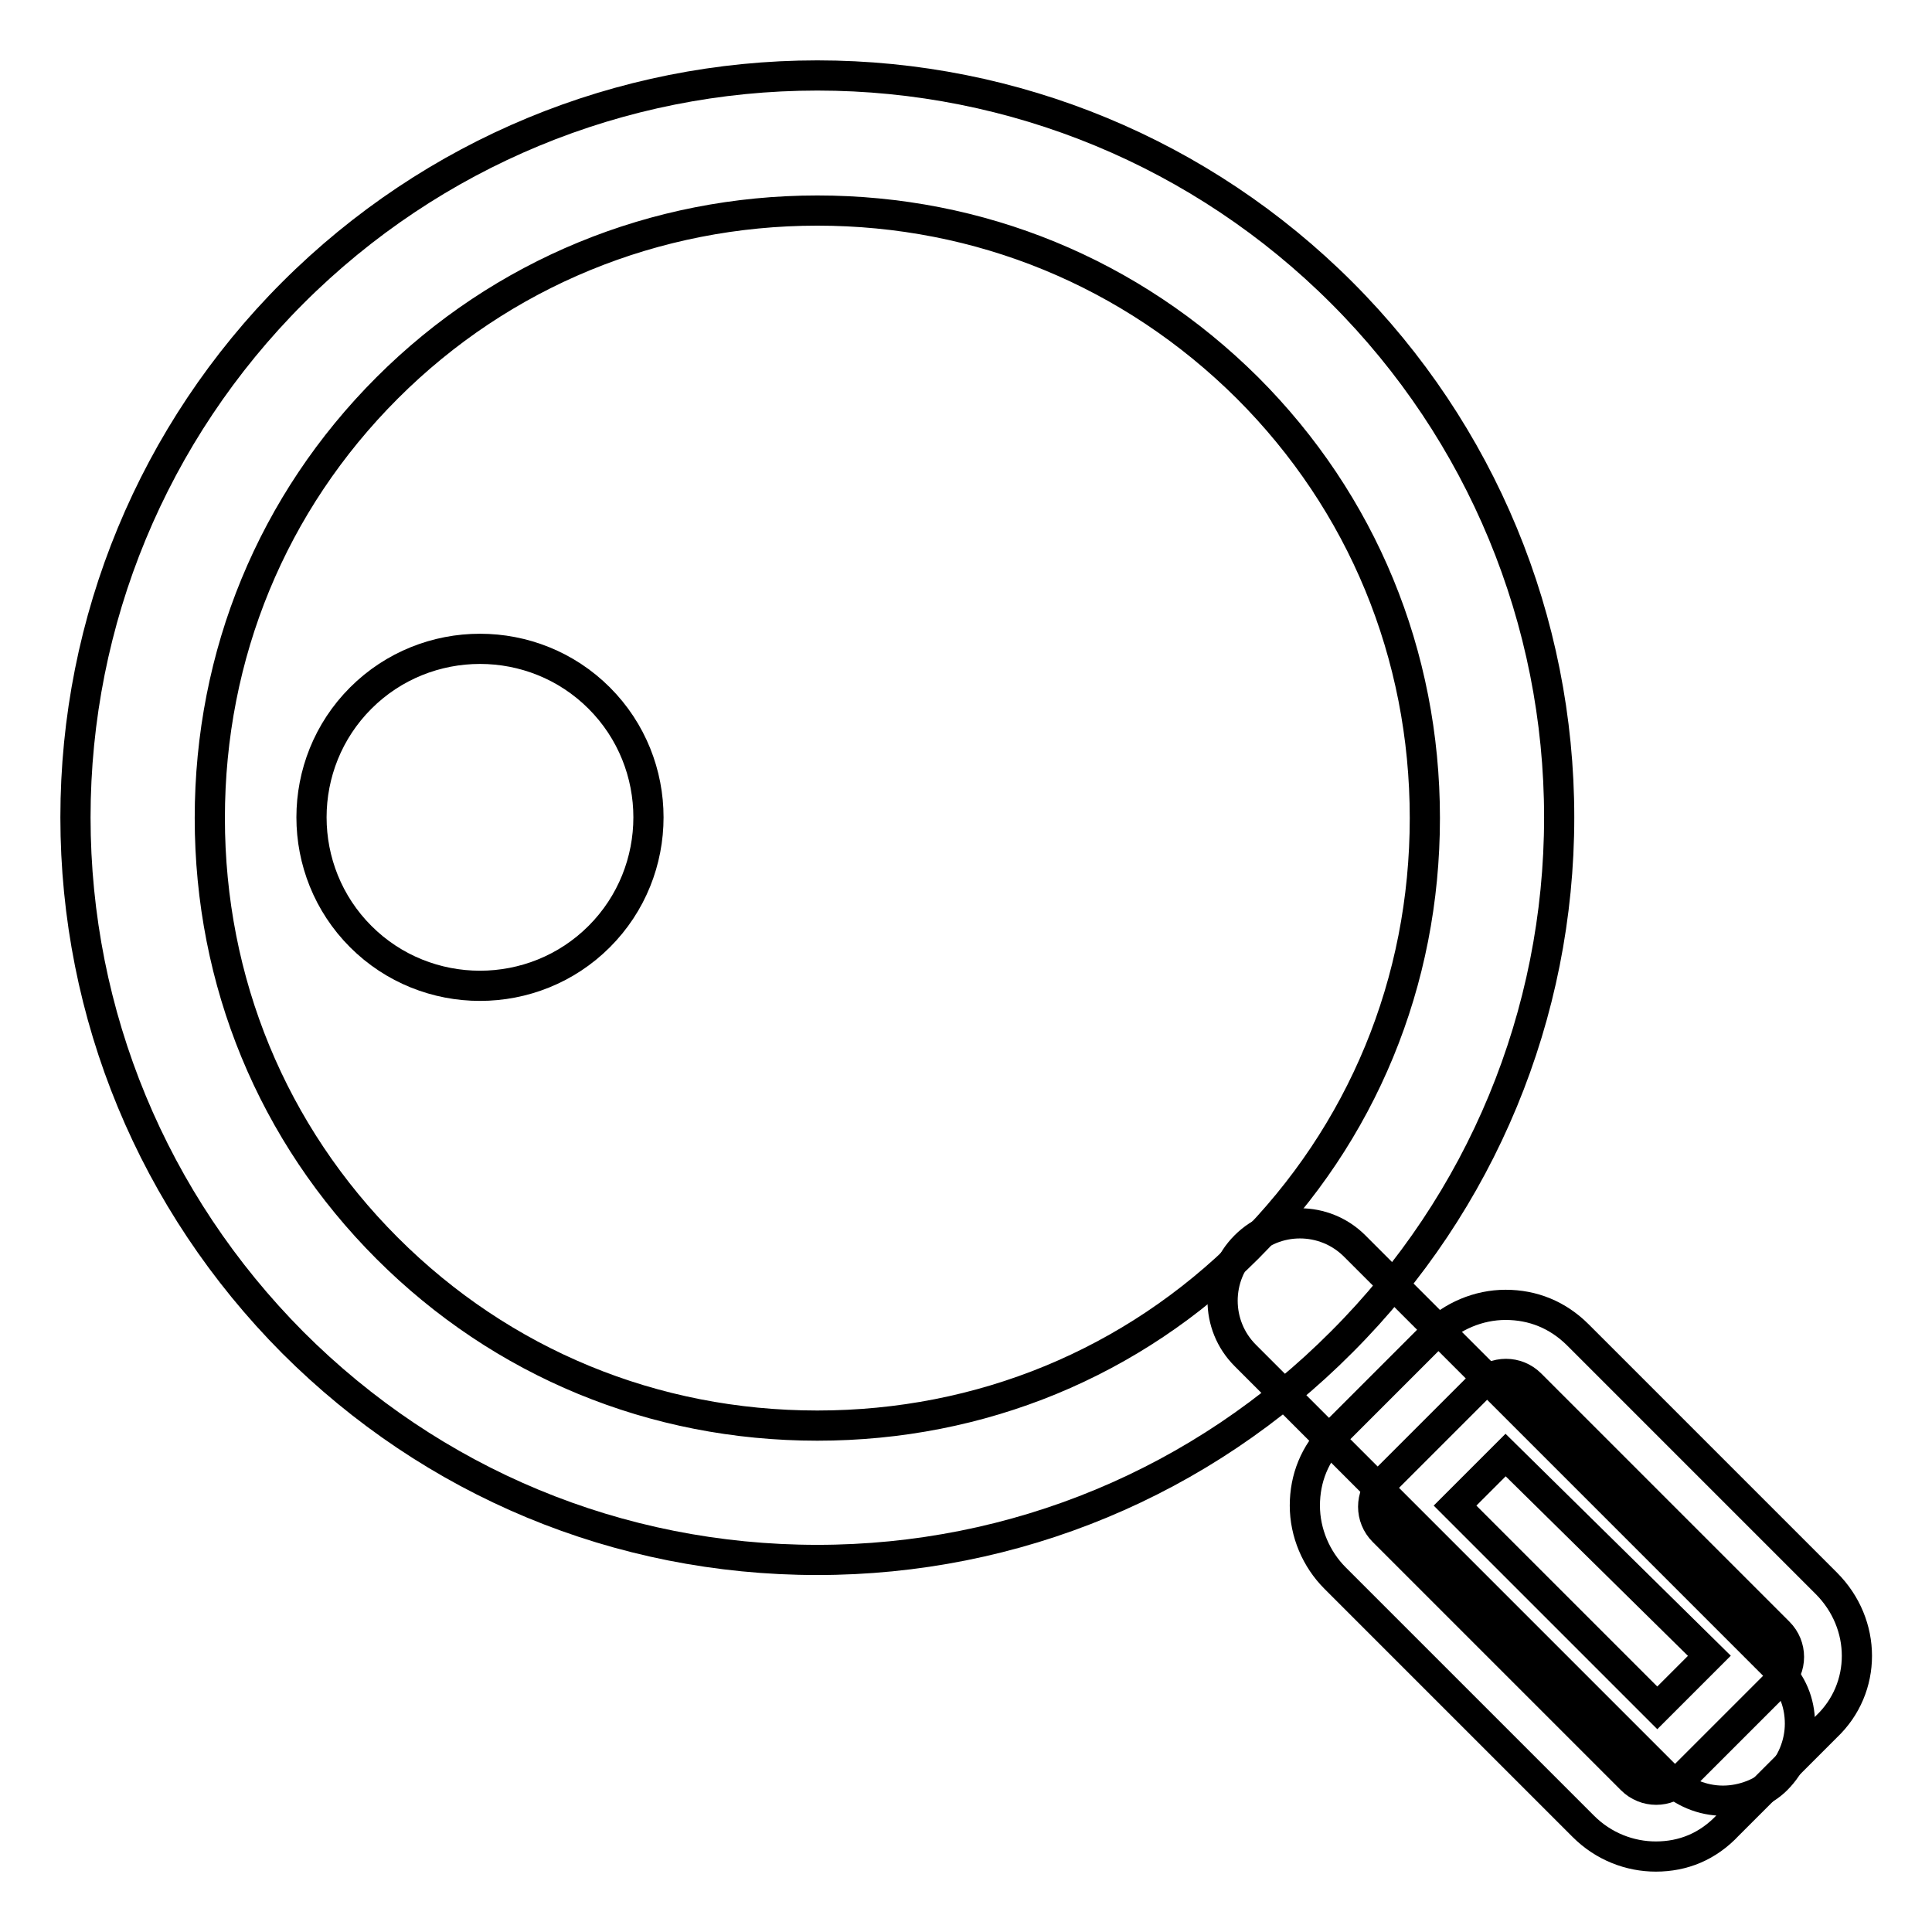 <?xml version="1.0" encoding="utf-8"?>
<!-- Svg Vector Icons : http://www.onlinewebfonts.com/icon -->
<!DOCTYPE svg PUBLIC "-//W3C//DTD SVG 1.1//EN" "http://www.w3.org/Graphics/SVG/1.1/DTD/svg11.dtd">
<svg version="1.1" xmlns="http://www.w3.org/2000/svg" xmlns:xlink="http://www.w3.org/1999/xlink" x="0px" y="0px" viewBox="0 0 256 256" enable-background="new 0 0 256 256" xml:space="preserve">
<g> <path stroke-width="4" fill-opacity="0" stroke="#000000"  d="M235.7,222.8l-13,13c-1.8,1.8-4.7,1.8-6.5,0l-32.9-32.9c-1.8-1.8-1.8-4.7,0-6.5l13-13 c1.8-1.8,4.7-1.8,6.5,0l32.9,32.9C237.5,218.1,237.5,221,235.7,222.8L235.7,222.8z"/> <path stroke-width="4" fill-opacity="0" stroke="#000000"  d="M219.4,246c-3.4,0-6.9-1.3-9.6-4l-32.9-32.9c-2.5-2.5-4-6-4-9.6c0-3.6,1.3-6.9,4-9.6l13-13 c2.5-2.5,6-4,9.6-4c3.6,0,6.9,1.3,9.6,4l32.9,32.9c5.4,5.4,5.4,13.9,0,19l-13,13C226.3,244.7,223,246,219.4,246L219.4,246z  M192.8,199.5l26.8,26.8l6.9-6.9l-27-26.6L192.8,199.5L192.8,199.5z"/> <path stroke-width="4" fill-opacity="0" stroke="#000000"  d="M228.3,238.6c-2.7,0-5.4-1.1-7.4-3.1l-55.9-55.9c-4-4-4-10.5,0-14.5c4-4,10.5-4,14.5,0l55.9,55.9 c2,2,3.1,4.5,3.1,7.4c0,2.7-1.1,5.4-3.1,7.4C233.7,237.5,231,238.6,228.3,238.6z"/> <path stroke-width="4" fill-opacity="0" stroke="#000000"  d="M108.3,206.7c-26.4,0-51-10.3-69.5-28.8C20.3,159.3,10,134.5,10,108.3c0-26.1,10.3-51,28.8-69.5 S82.2,10,108.3,10c26.1,0,51,10.3,69.5,28.8c18.5,18.5,28.8,43.4,28.8,69.5c0,26.1-10.3,51-28.8,69.5 C159.3,196.4,134.5,206.7,108.3,206.7z M108.3,27.9c-21.5,0-41.8,8.3-57,23.5c-15.2,15.2-23.5,35.3-23.5,57s8.3,41.8,23.5,57 c15.2,15.2,35.3,23.5,57,23.5s41.8-8.3,57-23.5c15.2-15.2,23.5-35.3,23.5-57s-8.3-41.8-23.5-57C149.9,36.1,129.8,27.9,108.3,27.9z" /> <path stroke-width="4" fill-opacity="0" stroke="#000000"  d="M47.8,124.1c8.7,8.7,22.9,8.7,31.6,0c8.7-8.7,8.7-22.9,0-31.6l0,0c-8.7-8.7-22.9-8.7-31.6,0 C39.1,101.2,39.1,115.4,47.8,124.1C47.8,124.1,47.8,124.1,47.8,124.1z"/></g>
</svg>